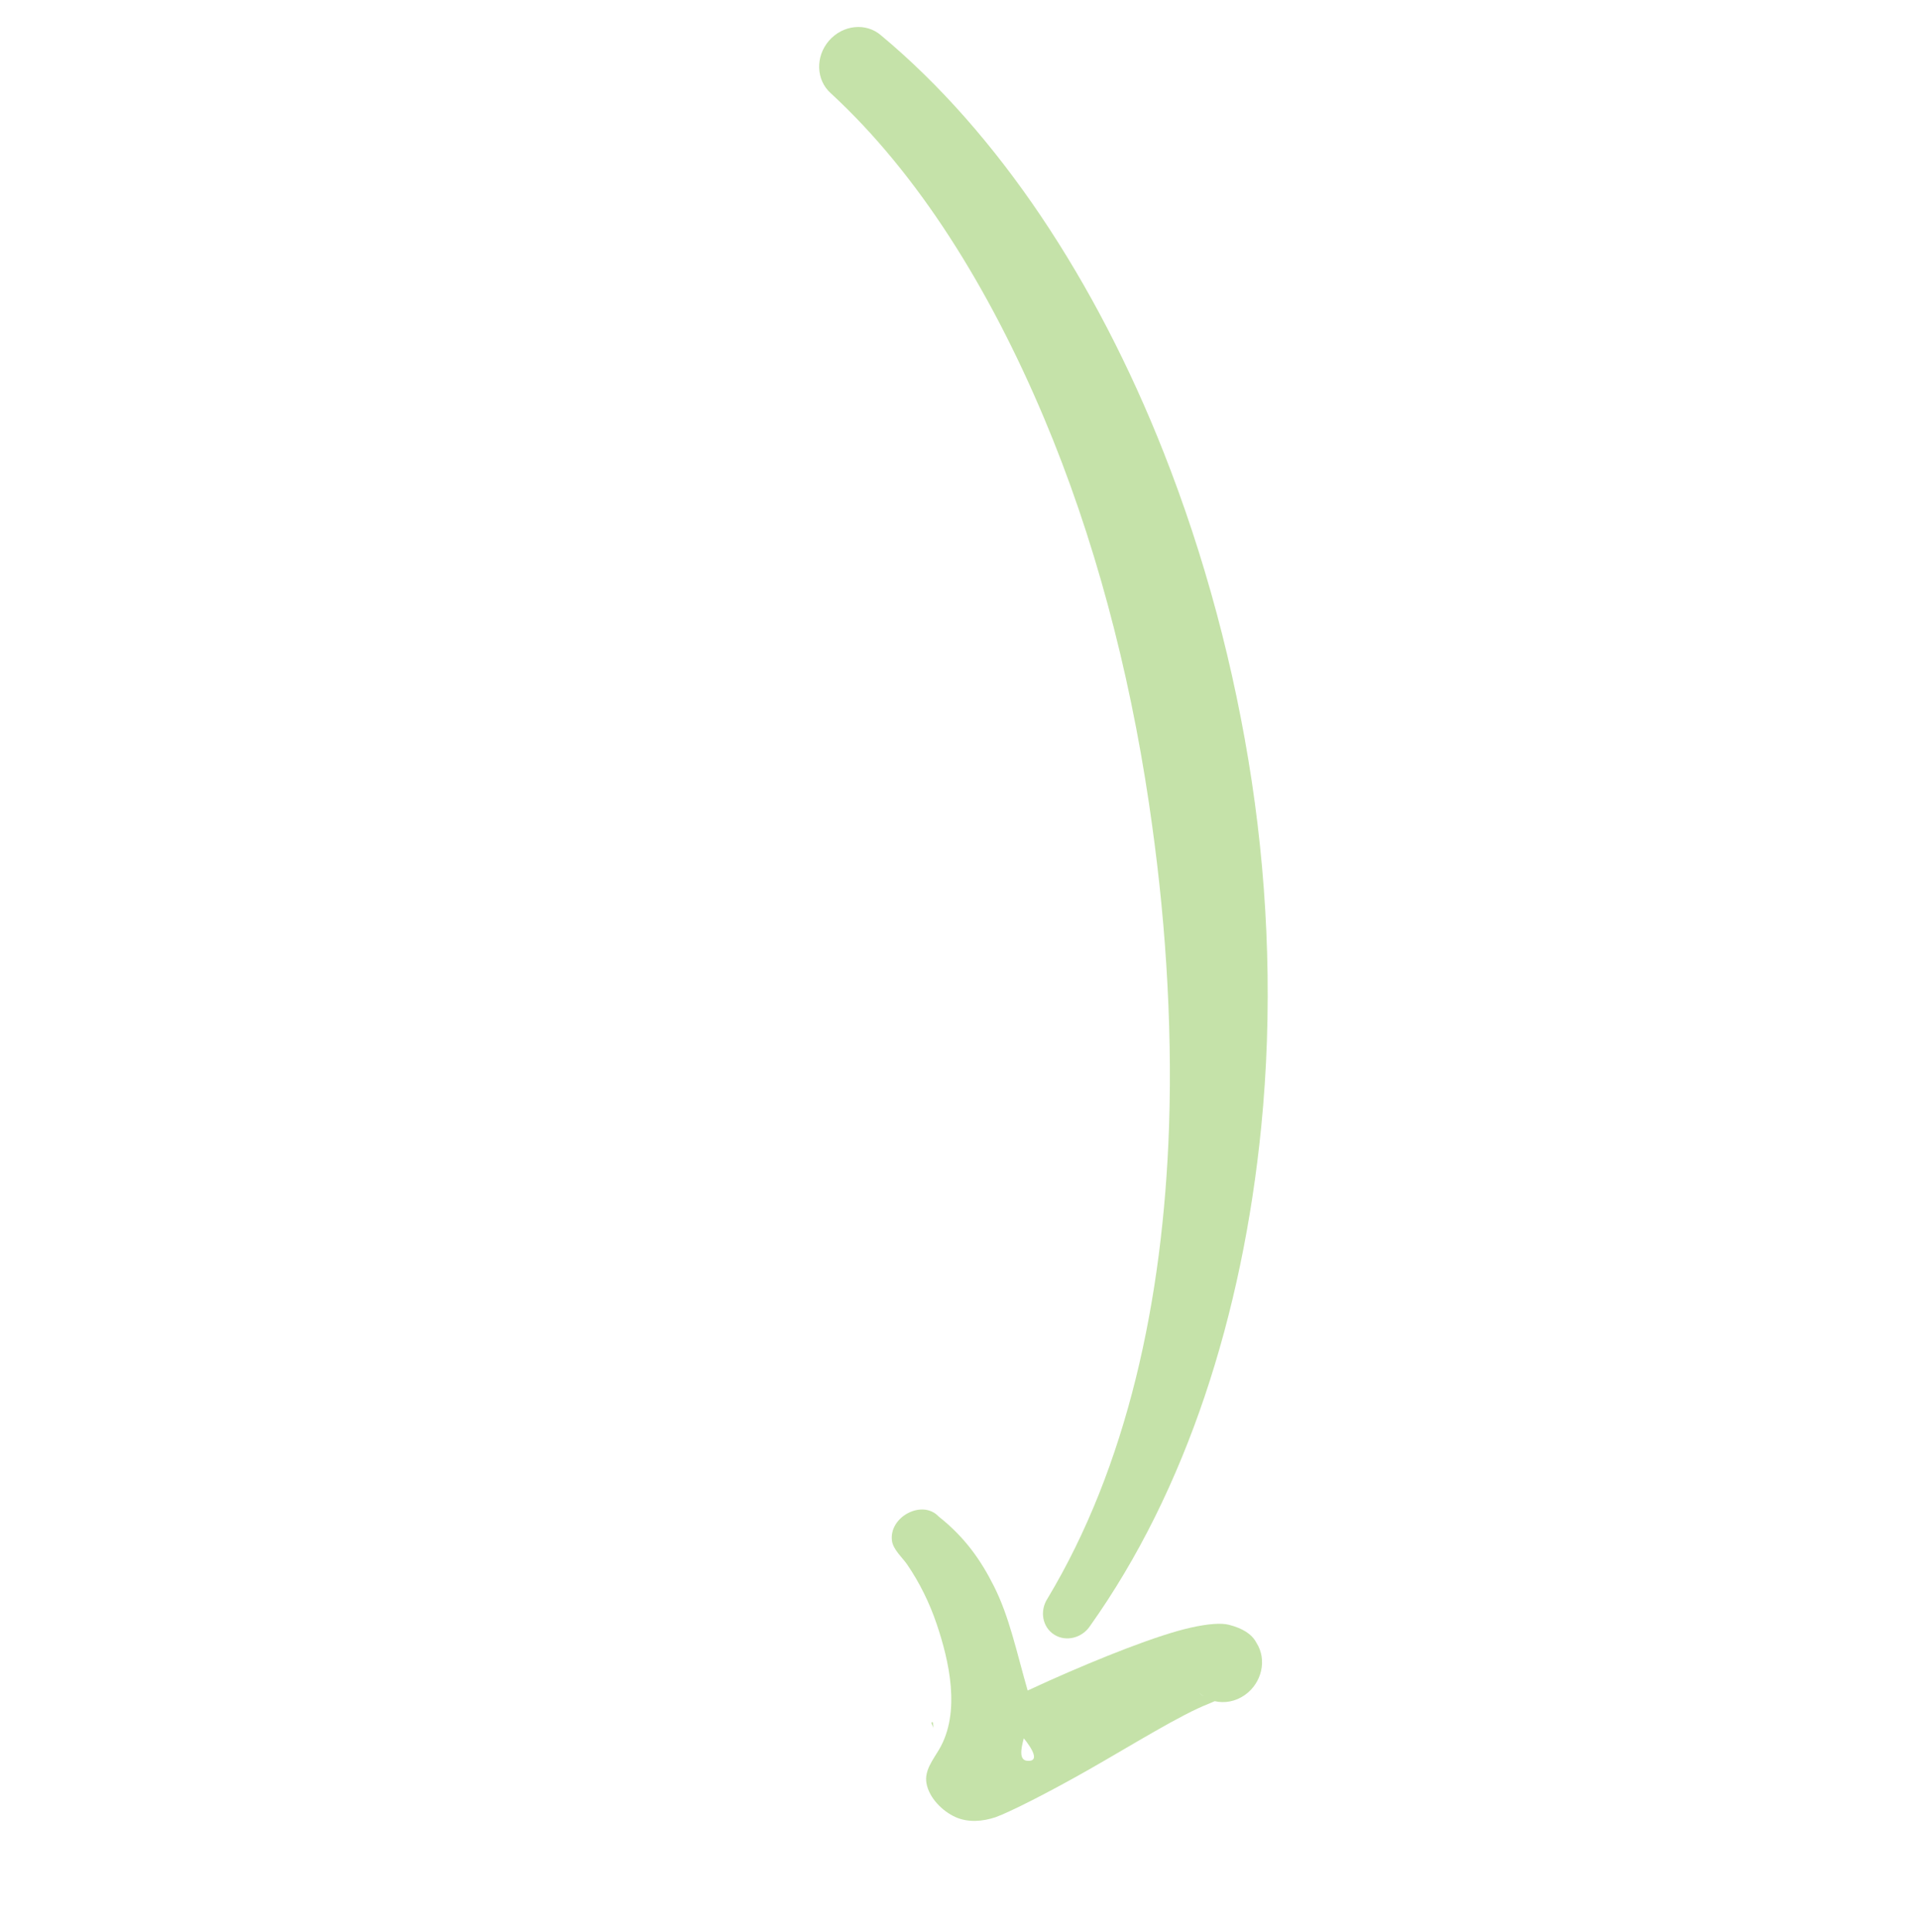 <?xml version="1.0" encoding="UTF-8"?> <svg xmlns="http://www.w3.org/2000/svg" width="147" height="148" viewBox="0 0 147 148" fill="none"> <g opacity="0.5"> <path fill-rule="evenodd" clip-rule="evenodd" d="M67.499 2.716C76.476 10.195 83.943 21.491 89.137 34.648C92.256 42.545 94.569 51.11 95.889 59.861C96.546 64.22 96.94 68.631 97.065 73.024C97.193 77.508 97.046 81.971 96.61 86.352C95.176 100.742 90.877 114.167 83.516 124.535C82.894 125.488 81.655 125.794 80.752 125.219C79.849 124.645 79.622 123.404 80.244 122.451C86.315 112.346 89.095 99.662 89.551 86.301C89.691 82.201 89.603 78.043 89.338 73.863C89.079 69.755 88.623 65.639 88.015 61.546C86.48 51.204 83.796 41.076 79.971 32.011C75.769 22.052 70.346 13.33 63.654 7.156C62.51 6.152 62.441 4.343 63.502 3.118C64.564 1.893 66.355 1.713 67.499 2.716Z" fill="#8BC653"></path> <path fill-rule="evenodd" clip-rule="evenodd" d="M78.721 129.502C79.25 129.256 79.803 129.001 80.371 128.747C84.255 127.011 88.707 125.236 91.247 124.676C92.542 124.39 93.54 124.31 94.147 124.468C95.171 124.731 95.888 125.164 96.243 125.84C97.073 127.125 96.674 128.922 95.353 129.849C94.638 130.349 93.801 130.494 93.052 130.318C92.935 130.371 92.76 130.448 92.624 130.501C90.42 131.357 86.736 133.668 83.391 135.568C80.244 137.357 77.378 138.796 76.28 139.201C75.253 139.544 74.154 139.627 73.188 139.195C72.196 138.751 71.157 137.719 70.968 136.591C70.806 135.622 71.467 134.819 71.941 134.011C73.62 131.156 72.697 127.199 71.746 124.392C71.2 122.778 70.446 121.249 69.499 119.859C69.13 119.318 68.408 118.705 68.324 118.012C68.101 116.188 70.657 114.834 71.907 116.175C73.943 117.783 75.156 119.557 76.134 121.502C77.32 123.852 77.855 126.484 78.721 129.502ZM78.425 133.162C79.097 133.989 79.647 134.957 78.702 134.886C78.077 134.838 78.178 134.069 78.425 133.162ZM91.833 129.657C91.949 129.77 92.075 129.87 92.208 129.957C92.064 129.876 91.942 129.772 91.833 129.657ZM71.462 131.936L71.499 132.378C71.483 132.246 71.243 131.909 71.414 131.926L71.462 131.936Z" fill="#8BC653"></path> </g> </svg> 